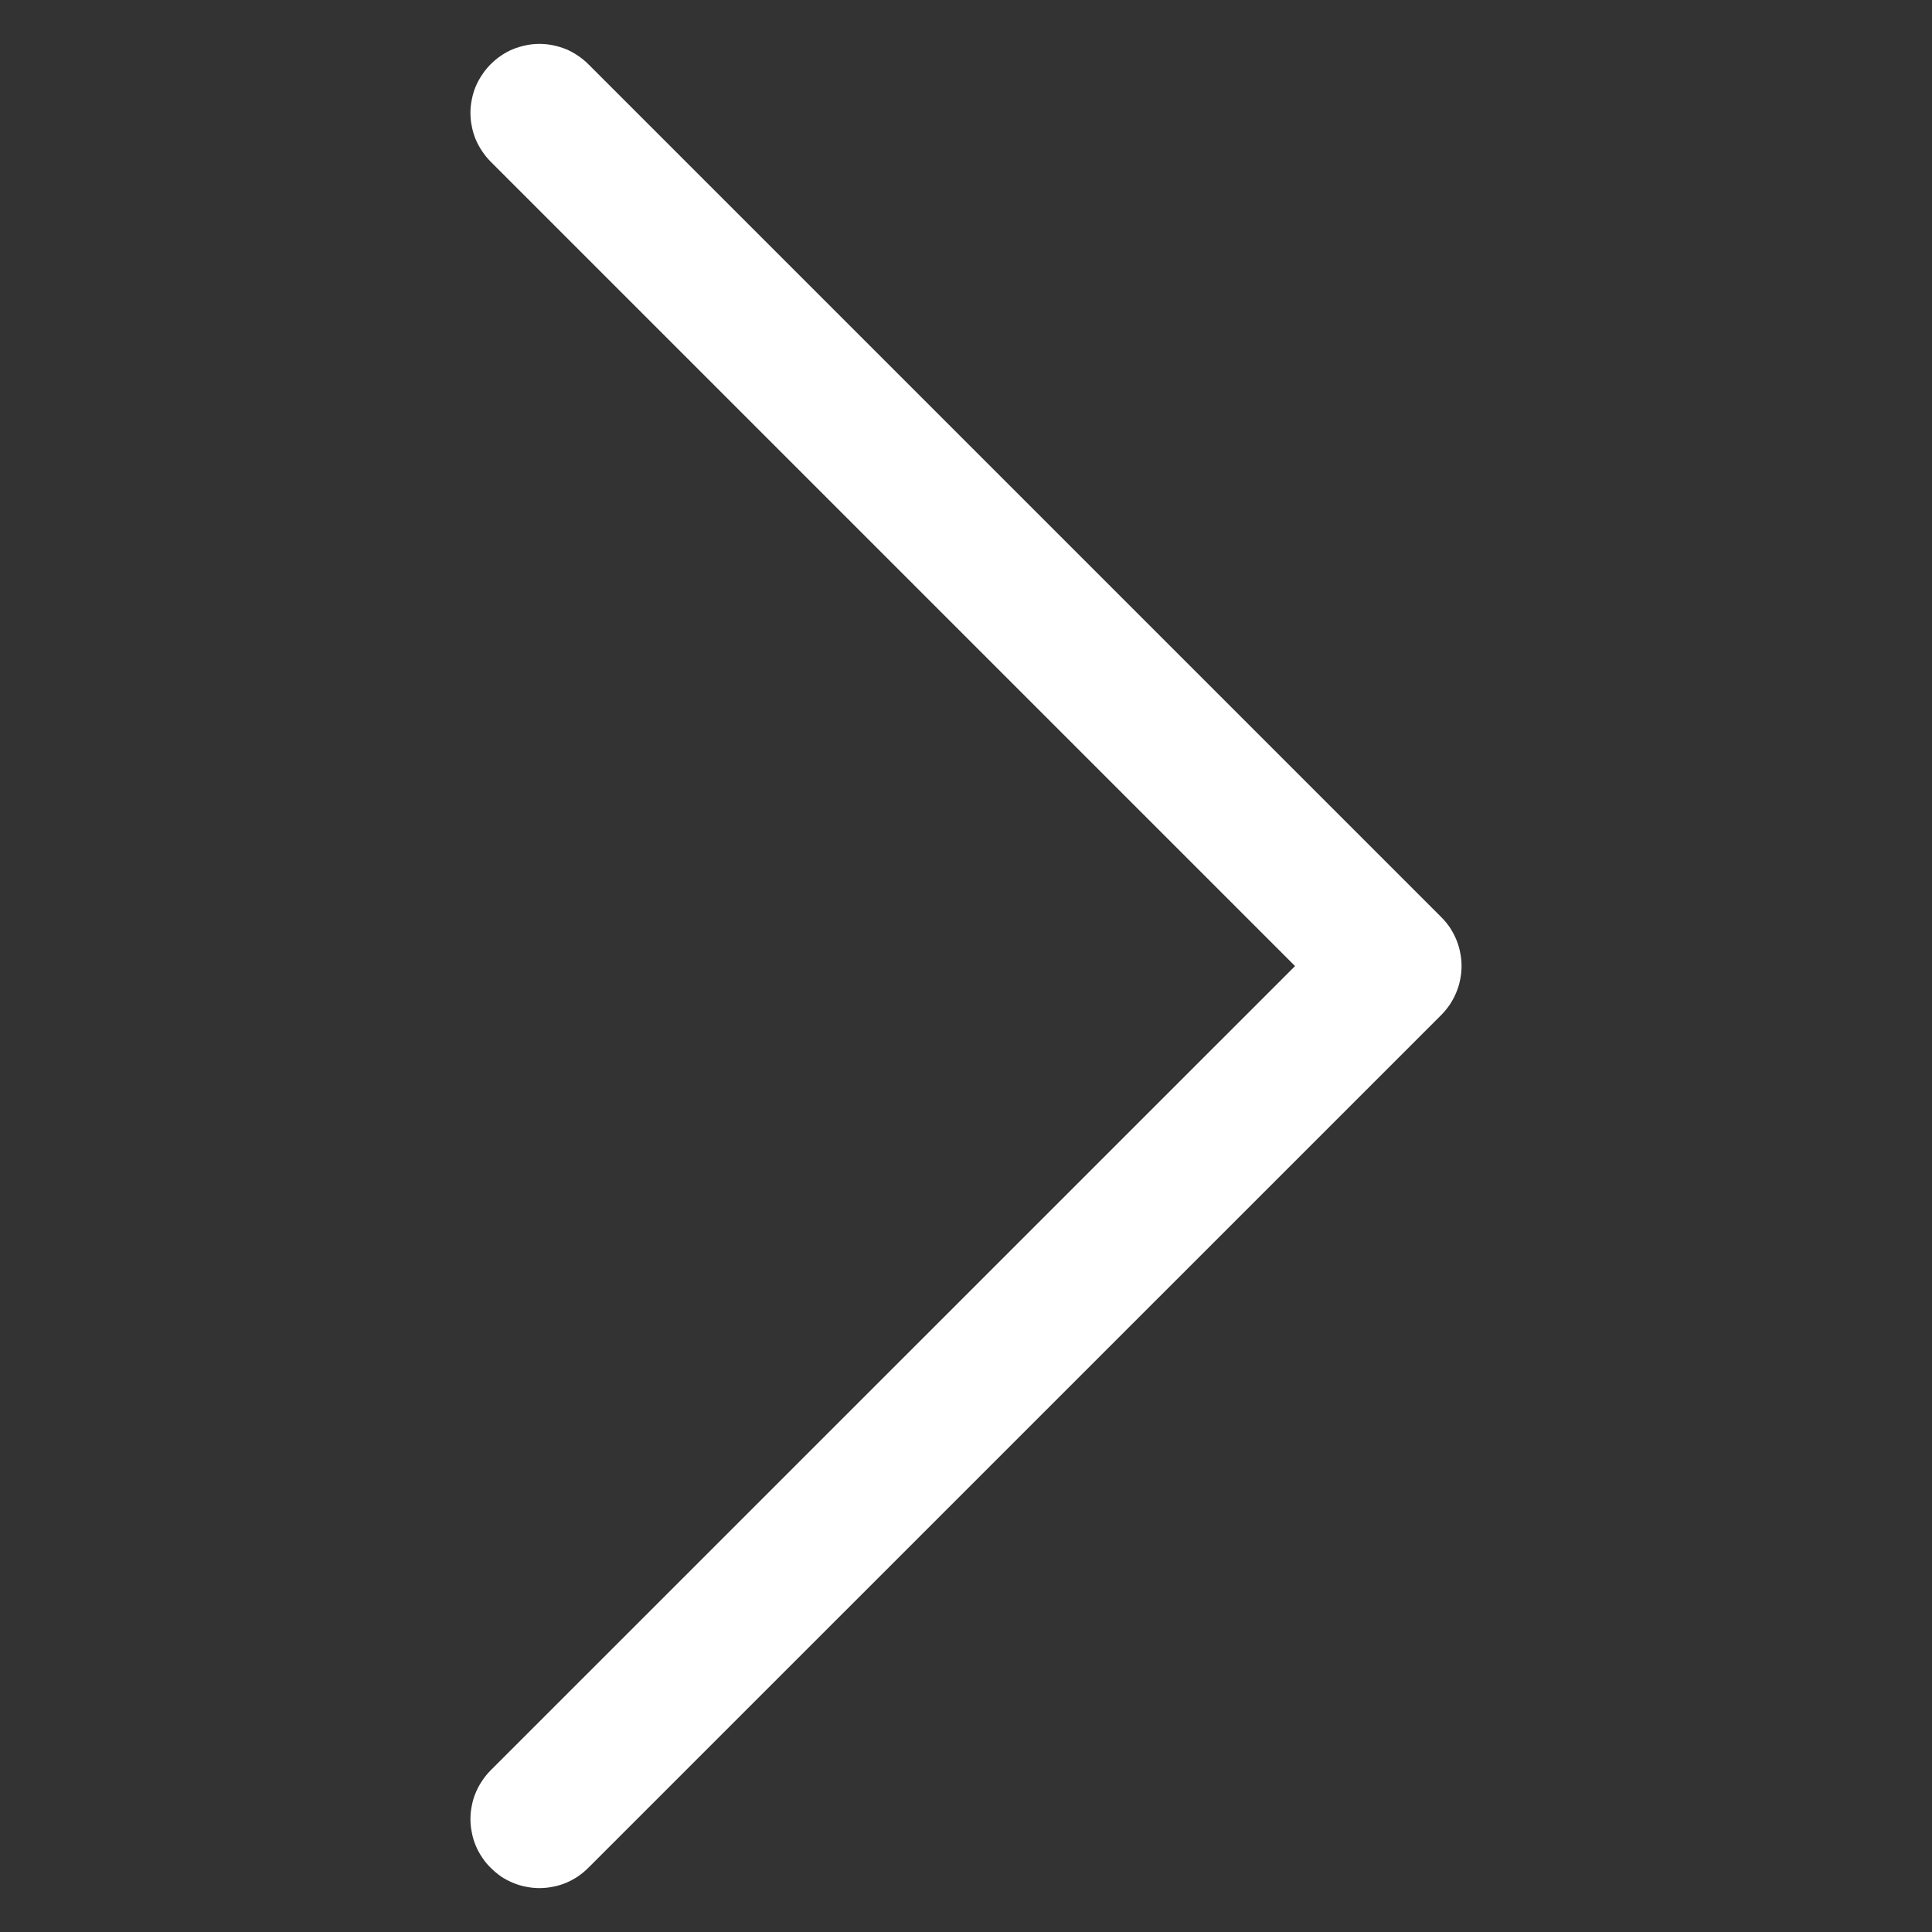 <svg xmlns="http://www.w3.org/2000/svg" xmlns:xlink="http://www.w3.org/1999/xlink" fill="none" version="1.1" width="14" height="14" viewBox="0 0 14 14"><rect x="0" y="0" width="14" height="14" fill="#333333" stroke="none"/><g style="mix-blend-mode:passthrough" transform="matrix(-1,0,0,1,28,0)"><g style="mix-blend-mode:passthrough"></g><g style="mix-blend-mode:passthrough"><path d="M23.737,13.535L17.555,7.354Q17.521,7.319,17.493,7.278Q17.466,7.237,17.447,7.191Q17.428,7.146,17.419,7.098Q17.409,7.049,17.409,7Q17.409,6.951,17.419,6.903Q17.428,6.854,17.447,6.809Q17.466,6.763,17.493,6.722Q17.521,6.681,17.555,6.647L23.737,0.465L24.444,1.172L18.262,7.354L17.909,7L18.262,6.647L24.444,12.828L23.737,13.535ZM24.591,13.182Q24.591,13.231,24.581,13.279Q24.572,13.328,24.553,13.373Q24.534,13.419,24.506,13.46Q24.479,13.501,24.444,13.535Q24.409,13.57,24.369,13.598Q24.328,13.625,24.282,13.644Q24.237,13.663,24.188,13.672Q24.14,13.682,24.091,13.682Q24.042,13.682,23.993,13.672Q23.945,13.663,23.899,13.644Q23.854,13.625,23.813,13.598Q23.772,13.57,23.737,13.535Q23.702,13.501,23.675,13.46Q23.648,13.419,23.629,13.373Q23.61,13.328,23.6,13.279Q23.591,13.231,23.591,13.182Q23.591,13.133,23.6,13.084Q23.61,13.036,23.629,12.991Q23.648,12.945,23.675,12.904Q23.702,12.863,23.737,12.828Q23.772,12.794,23.813,12.766Q23.854,12.739,23.899,12.72Q23.945,12.701,23.993,12.692Q24.042,12.682,24.091,12.682Q24.14,12.682,24.188,12.692Q24.237,12.701,24.282,12.72Q24.328,12.739,24.369,12.766Q24.409,12.794,24.444,12.828Q24.479,12.863,24.506,12.904Q24.534,12.945,24.553,12.991Q24.572,13.036,24.581,13.084Q24.591,13.133,24.591,13.182ZM24.591,0.818Q24.591,0.868,24.581,0.916Q24.572,0.964,24.553,1.01Q24.534,1.055,24.506,1.096Q24.479,1.137,24.444,1.172Q24.409,1.207,24.369,1.234Q24.328,1.261,24.282,1.28Q24.237,1.299,24.188,1.309Q24.14,1.318,24.091,1.318Q24.042,1.318,23.993,1.309Q23.945,1.299,23.899,1.28Q23.854,1.261,23.813,1.234Q23.772,1.207,23.737,1.172Q23.702,1.137,23.675,1.096Q23.648,1.055,23.629,1.01Q23.61,0.964,23.6,0.916Q23.591,0.868,23.591,0.818Q23.591,0.769,23.6,0.721Q23.61,0.673,23.629,0.627Q23.648,0.582,23.675,0.541Q23.702,0.5,23.737,0.465Q23.772,0.43,23.813,0.403Q23.854,0.375,23.899,0.356Q23.945,0.338,23.993,0.328Q24.042,0.318,24.091,0.318Q24.14,0.318,24.188,0.328Q24.237,0.338,24.282,0.356Q24.328,0.375,24.369,0.403Q24.409,0.43,24.444,0.465Q24.479,0.5,24.506,0.541Q24.534,0.582,24.553,0.627Q24.572,0.673,24.581,0.721Q24.591,0.769,24.591,0.818Z" fill="#FFFFFF" fill-opacity="1"/></g></g></svg>